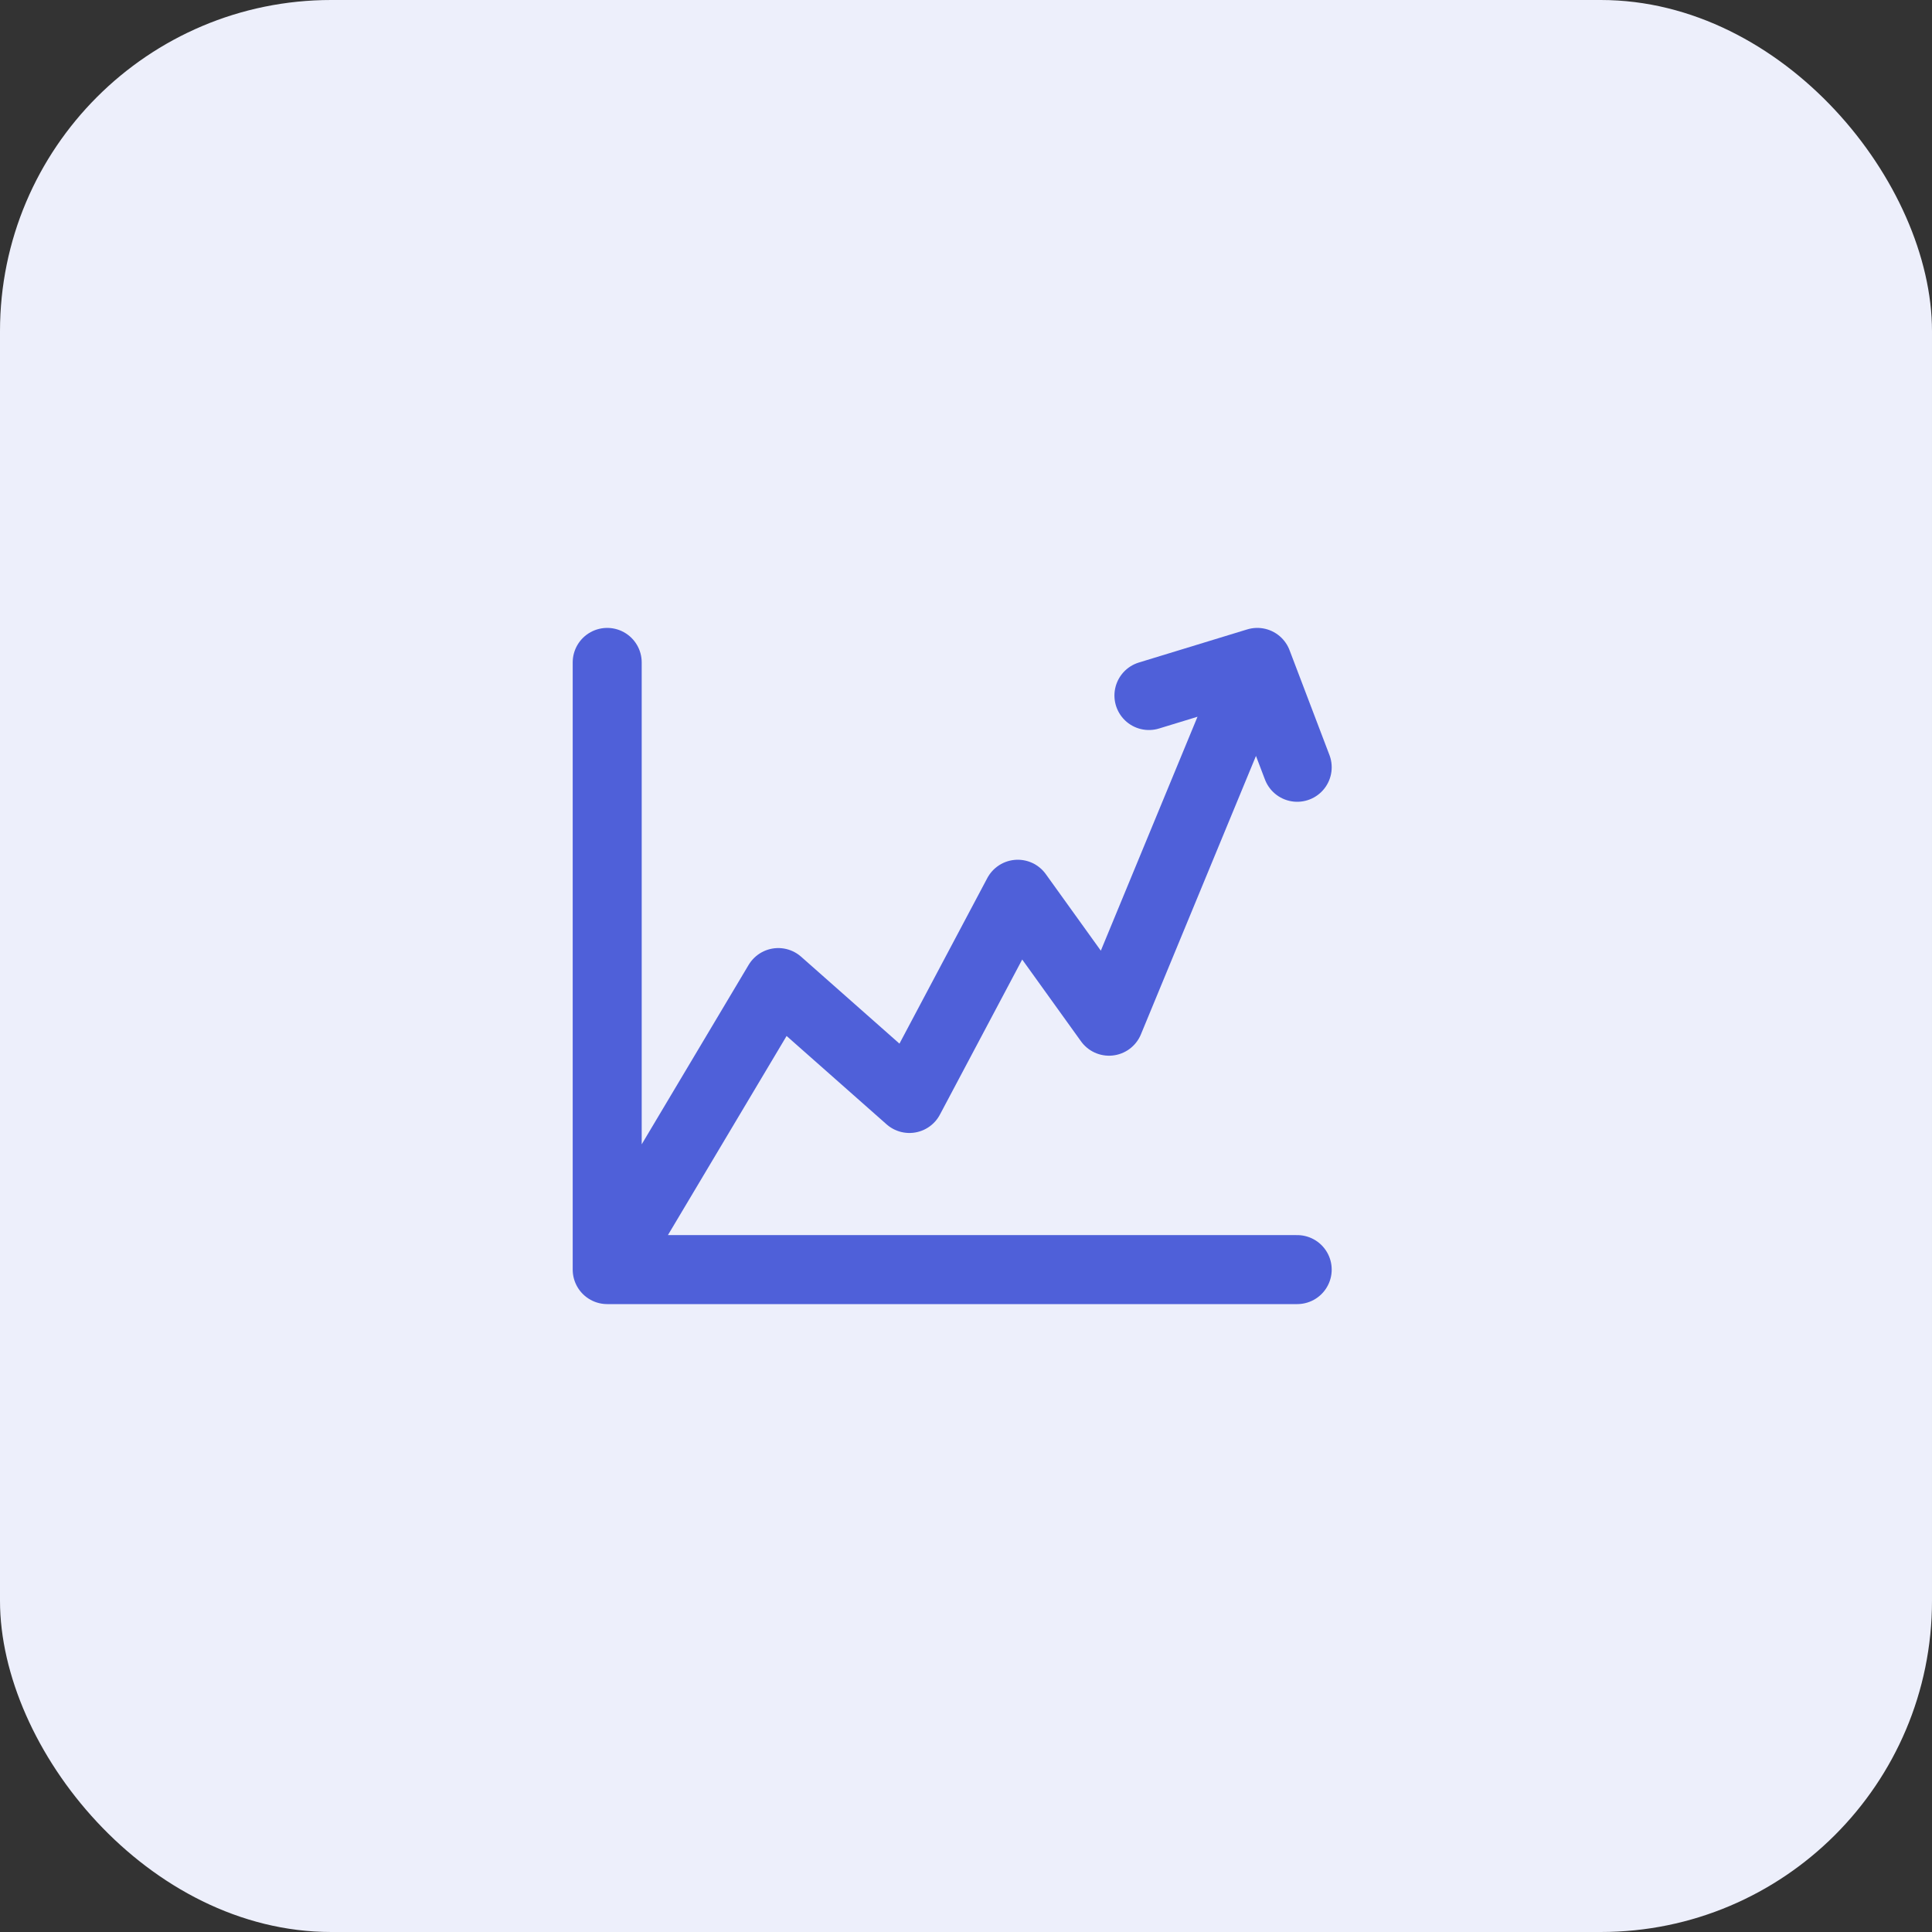 <?xml version="1.0" encoding="UTF-8"?> <svg xmlns="http://www.w3.org/2000/svg" width="70" height="70" viewBox="0 0 70 70" fill="none"><rect x="0" y="0" width="70" height="70" fill="#333333" stroke="none"/><rect width="70" height="70" rx="12" fill="#EDEFFB"></rect><path d="M22 24V46M22 46H47M22 46L28.198 35.6L32.95 39.8L36.876 32.4L40.182 37L45.554 24M45.554 24L47 27.8M45.554 24L41.628 25.2" stroke="#4F60D9" stroke-width="2.5" stroke-linecap="round" stroke-linejoin="round"></path></svg> 